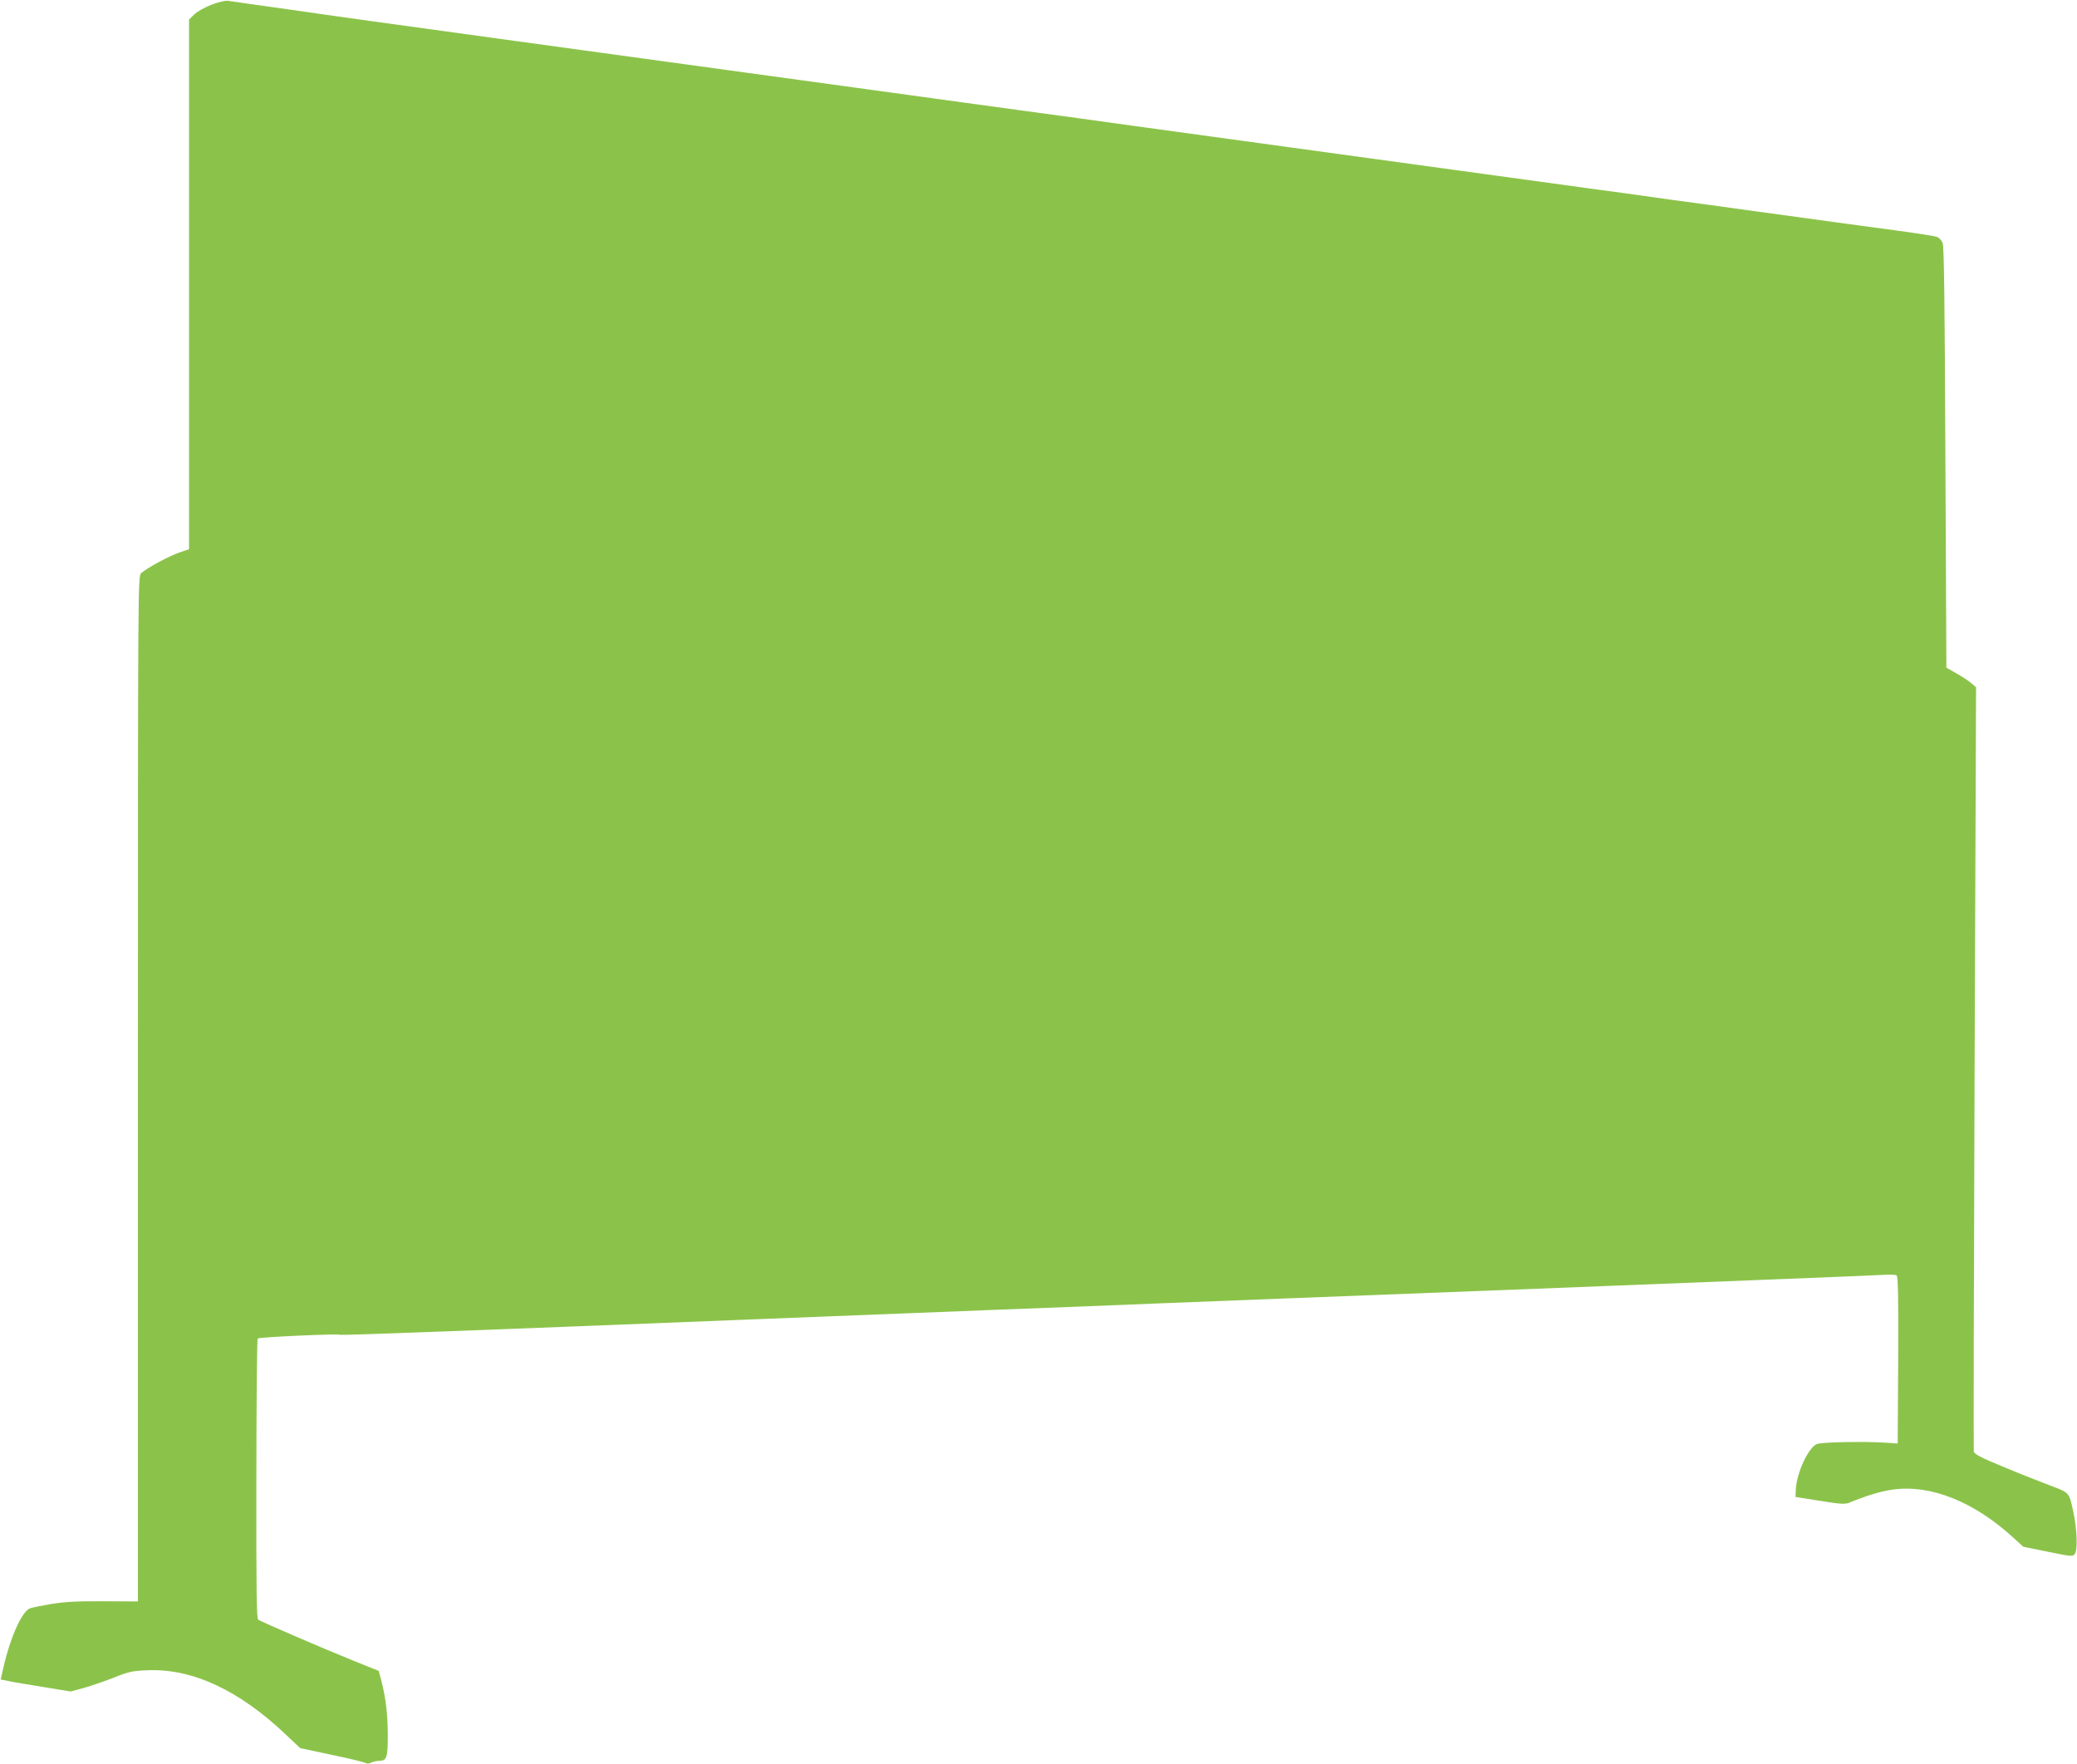 <?xml version="1.0" standalone="no"?>
<!DOCTYPE svg PUBLIC "-//W3C//DTD SVG 20010904//EN"
 "http://www.w3.org/TR/2001/REC-SVG-20010904/DTD/svg10.dtd">
<svg version="1.0" xmlns="http://www.w3.org/2000/svg"
 width="1280pt" height="1087pt" viewBox="0 0 1280 1087"
 preserveAspectRatio="xMidYMid meet">
<g transform="translate(0,1087) scale(0.1,-0.1)"
fill="#8bc34a" stroke="none">
<path d="M1301 10840 c-41 -16 -89 -43 -105 -60 l-31 -30 0 -1632 0 -1632 -61
-21 c-65 -23 -201 -96 -234 -127 -20 -19 -20 -36 -20 -3177 l0 -3159 -212 1
c-165 1 -238 -3 -323 -17 -60 -10 -120 -22 -131 -27 -48 -18 -120 -177 -161
-356 l-19 -82 45 -9 c25 -6 123 -22 216 -37 l170 -28 75 20 c41 11 125 40 185
63 100 40 120 44 216 48 276 11 564 -124 851 -397 l88 -83 188 -40 c103 -21
197 -44 208 -49 15 -8 27 -8 42 0 11 6 34 11 51 11 44 0 51 22 51 154 0 126
-12 230 -38 332 l-18 68 -164 66 c-167 67 -554 234 -578 249 -11 6 -13 168
-12 867 0 472 4 862 8 866 9 9 499 31 511 23 7 -4 857 28 2539 95 138 5 366
14 505 20 138 5 369 14 512 20 283 11 626 25 1025 40 140 6 365 15 500 20 135
5 1168 46 2295 89 1128 44 2084 82 2125 85 42 3 81 2 88 -3 9 -6 12 -121 10
-522 l-3 -514 -70 5 c-126 9 -399 4 -428 -8 -53 -22 -125 -178 -130 -282 l-2
-44 150 -24 c125 -20 155 -22 180 -12 108 44 195 71 269 81 235 33 502 -74
748 -300 l57 -52 152 -31 c149 -30 152 -31 166 -12 18 24 13 155 -10 259 -26
121 -22 116 -144 162 -59 22 -188 73 -286 114 -136 56 -179 78 -183 94 -2 11
0 1075 5 2365 l9 2345 -29 25 c-16 14 -57 41 -91 60 l-63 36 -6 1294 c-4 949
-8 1302 -17 1323 -6 15 -22 32 -34 37 -13 5 -126 23 -253 40 -126 17 -293 39
-370 50 -77 11 -306 42 -510 70 -203 28 -434 60 -512 70 -79 11 -207 29 -285
40 -79 10 -309 42 -513 70 -203 28 -433 59 -510 70 -77 11 -306 42 -510 70
-203 28 -433 59 -510 70 -77 11 -306 42 -510 70 -392 54 -570 78 -805 111 -80
11 -242 33 -360 49 -118 16 -282 39 -365 50 -280 39 -429 59 -800 110 -203 28
-433 59 -510 70 -77 11 -306 42 -510 70 -203 28 -433 59 -510 70 -77 11 -306
42 -510 70 -203 28 -435 60 -515 71 -80 11 -210 29 -290 40 -80 11 -302 42
-495 70 -192 27 -363 51 -380 54 -18 2 -60 -8 -104 -25z"/>
</g>
</svg>
